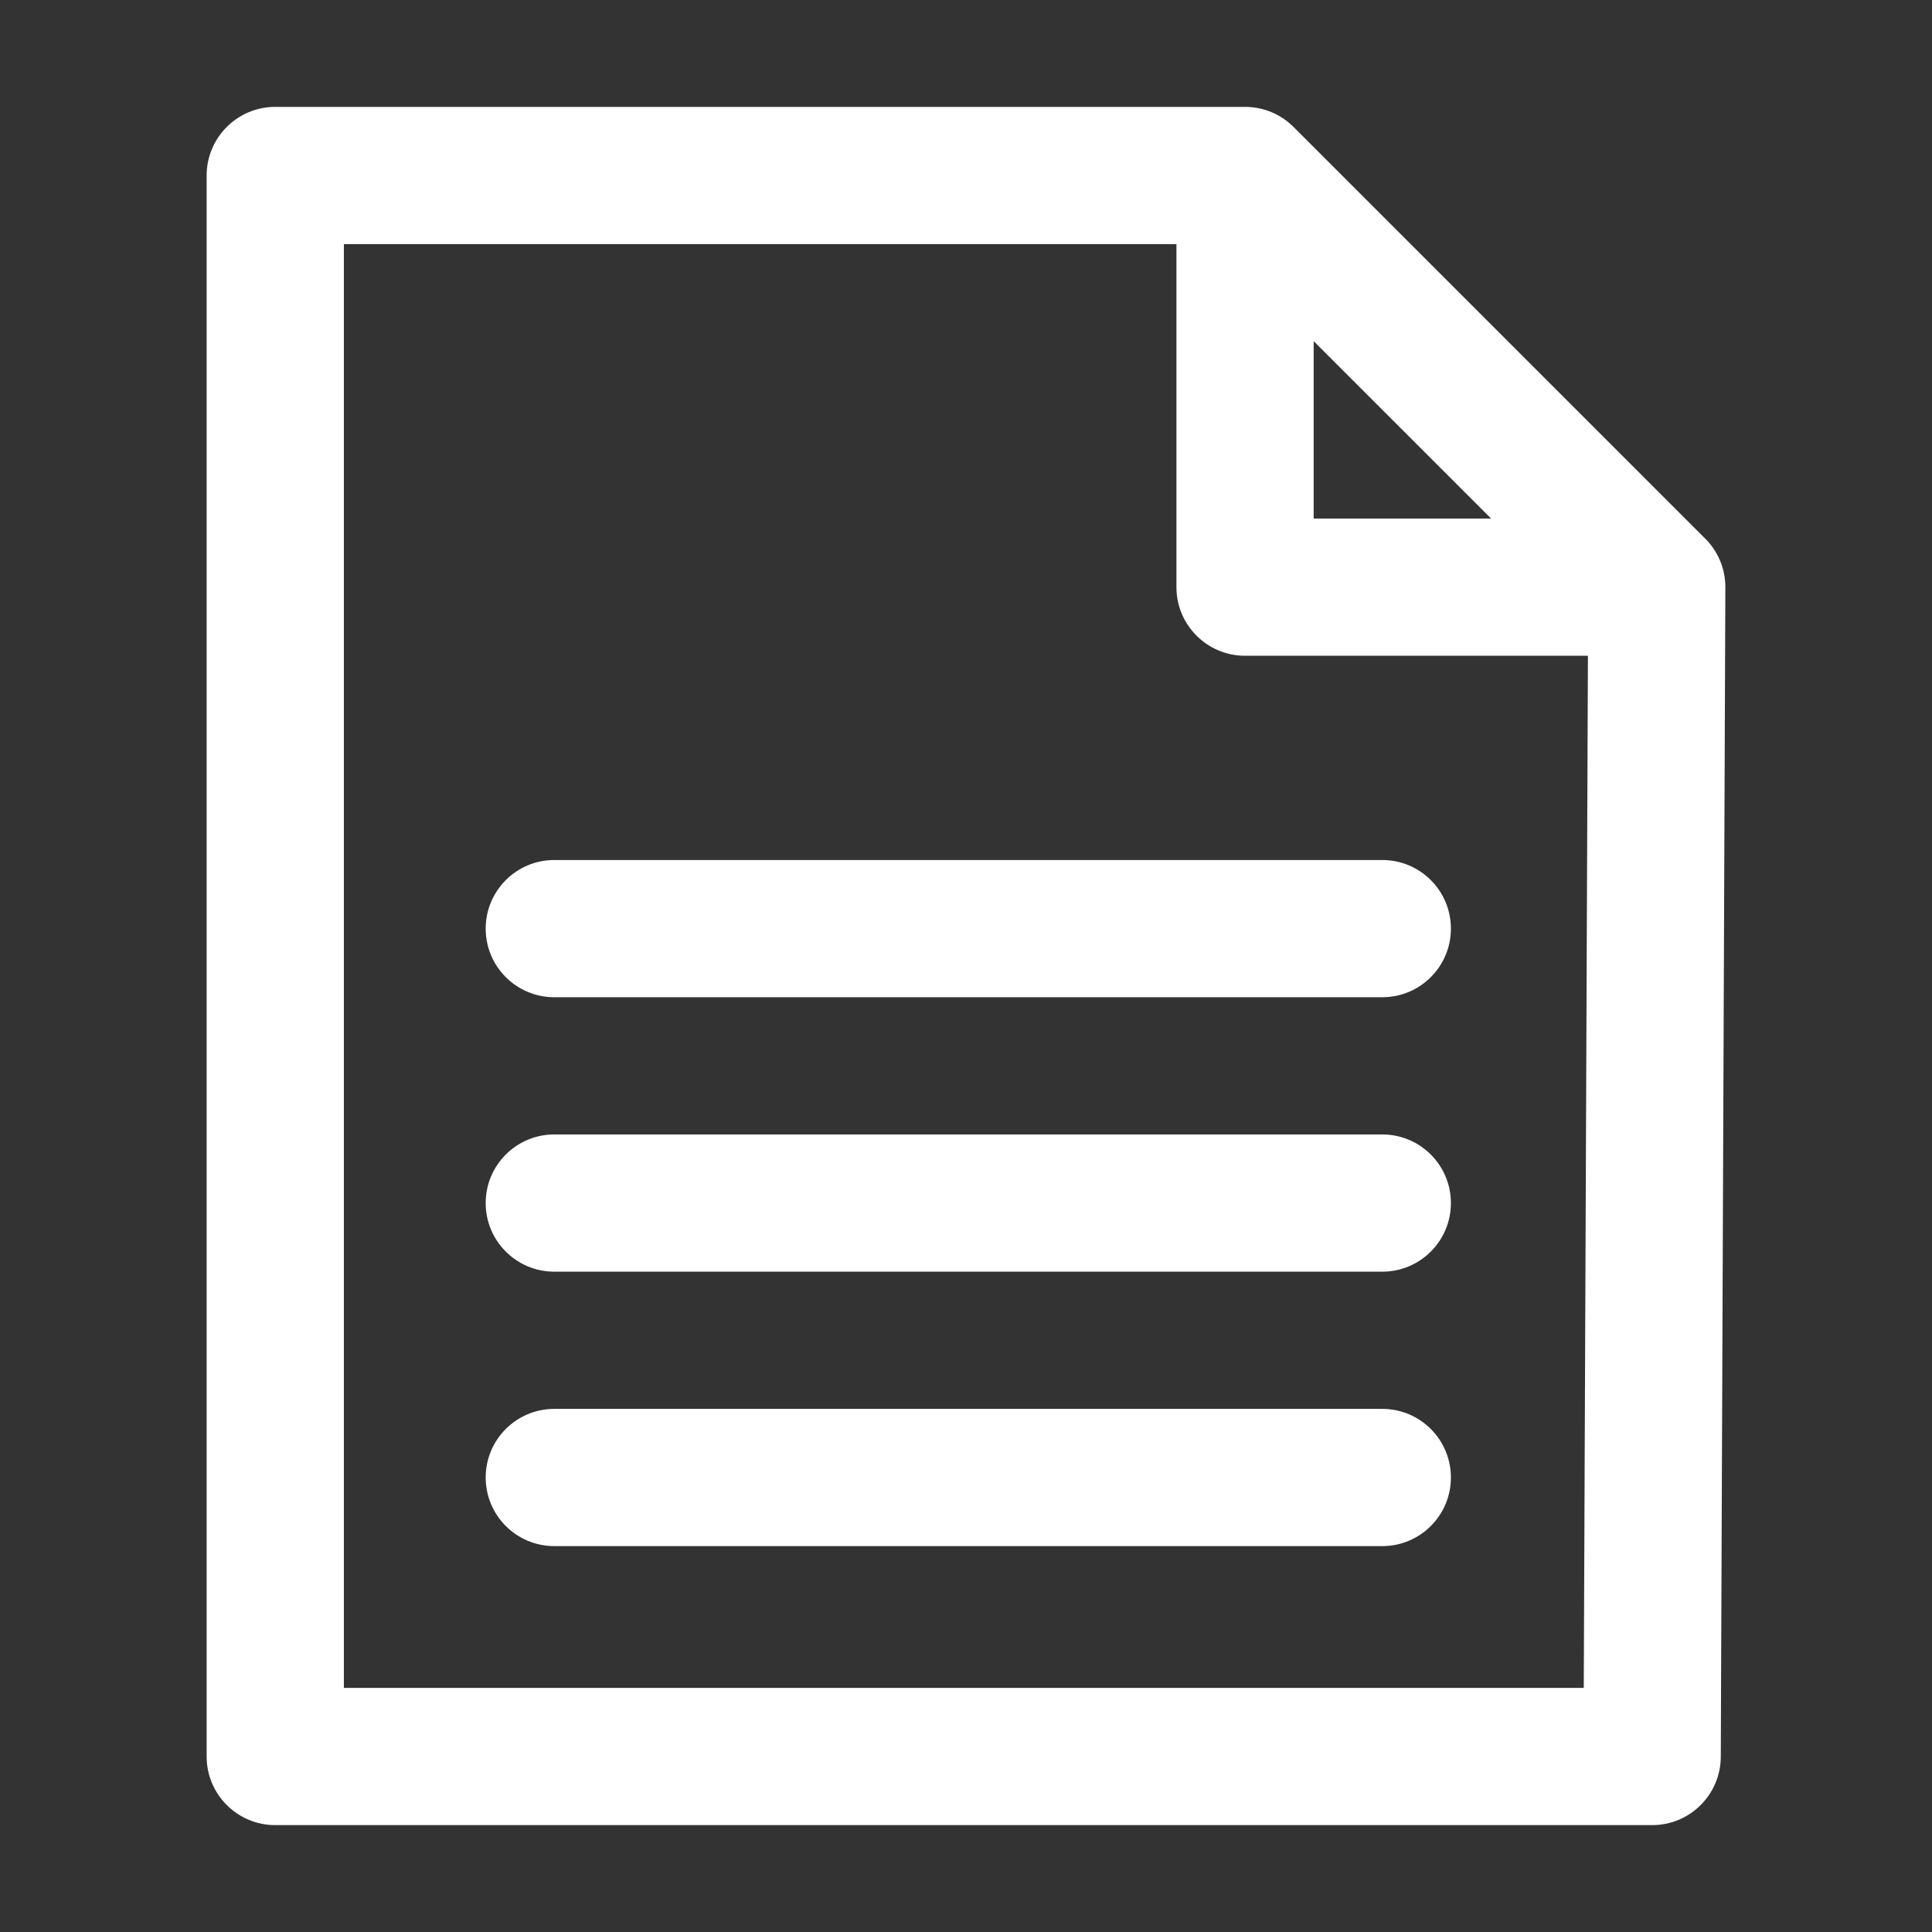 <?xml version="1.0" encoding="utf-8"?>
<!-- Generator: Adobe Illustrator 16.0.0, SVG Export Plug-In . SVG Version: 6.00 Build 0)  -->
<!DOCTYPE svg PUBLIC "-//W3C//DTD SVG 1.1//EN" "http://www.w3.org/Graphics/SVG/1.1/DTD/svg11.dtd">
<svg version="1.1" id="Capa_1" xmlns="http://www.w3.org/2000/svg" xmlns:xlink="http://www.w3.org/1999/xlink" x="0px" y="0px"
	 width="512px" height="512px" viewBox="0 0 512 512" enable-background="new 0 0 512 512" xml:space="preserve">
<rect x="0" y="0" width="512" height="512" fill="#333333" stroke="none"/>
<g>
	<path fill="#FFFFFF" d="M342.809,33.651c-3.381-3.38-7.955-5.326-12.86-5.326H72.95c-10.042,0-18.187,8.139-18.187,18.182v418.985
		c0,10.043,8.145,18.183,18.187,18.183h364.894c10.02,0,18.153-8.105,18.182-18.125c0-0.146,1.212-309.808,1.212-309.95
		c0-4.806-1.865-9.176-4.909-12.429C452.015,142.84,343.13,33.969,342.809,33.651z M348.135,90.404l47.019,47.014h-47.019V90.404z
		 M419.714,447.311H91.132V64.689h220.635V155.6c0,10.043,8.14,18.182,18.182,18.182h90.868L419.714,447.311z"/>
	<path fill="#FFFFFF" d="M366.318,227.912H146.896c-10.043,0-18.182,8.139-18.182,18.182s8.139,18.182,18.182,18.182h219.423
		c10.041,0,18.186-8.139,18.186-18.182S376.359,227.912,366.318,227.912z"/>
	<path fill="#FFFFFF" d="M366.318,300.642H146.896c-10.043,0-18.182,8.139-18.182,18.182s8.139,18.183,18.182,18.183h219.423
		c10.041,0,18.186-8.14,18.186-18.183S376.359,300.642,366.318,300.642z"/>
	<path fill="#FFFFFF" d="M366.318,373.37H146.896c-10.043,0-18.182,8.139-18.182,18.182s8.139,18.183,18.182,18.183h219.423
		c10.041,0,18.186-8.14,18.186-18.183S376.359,373.37,366.318,373.37z"/>
</g>
</svg>
